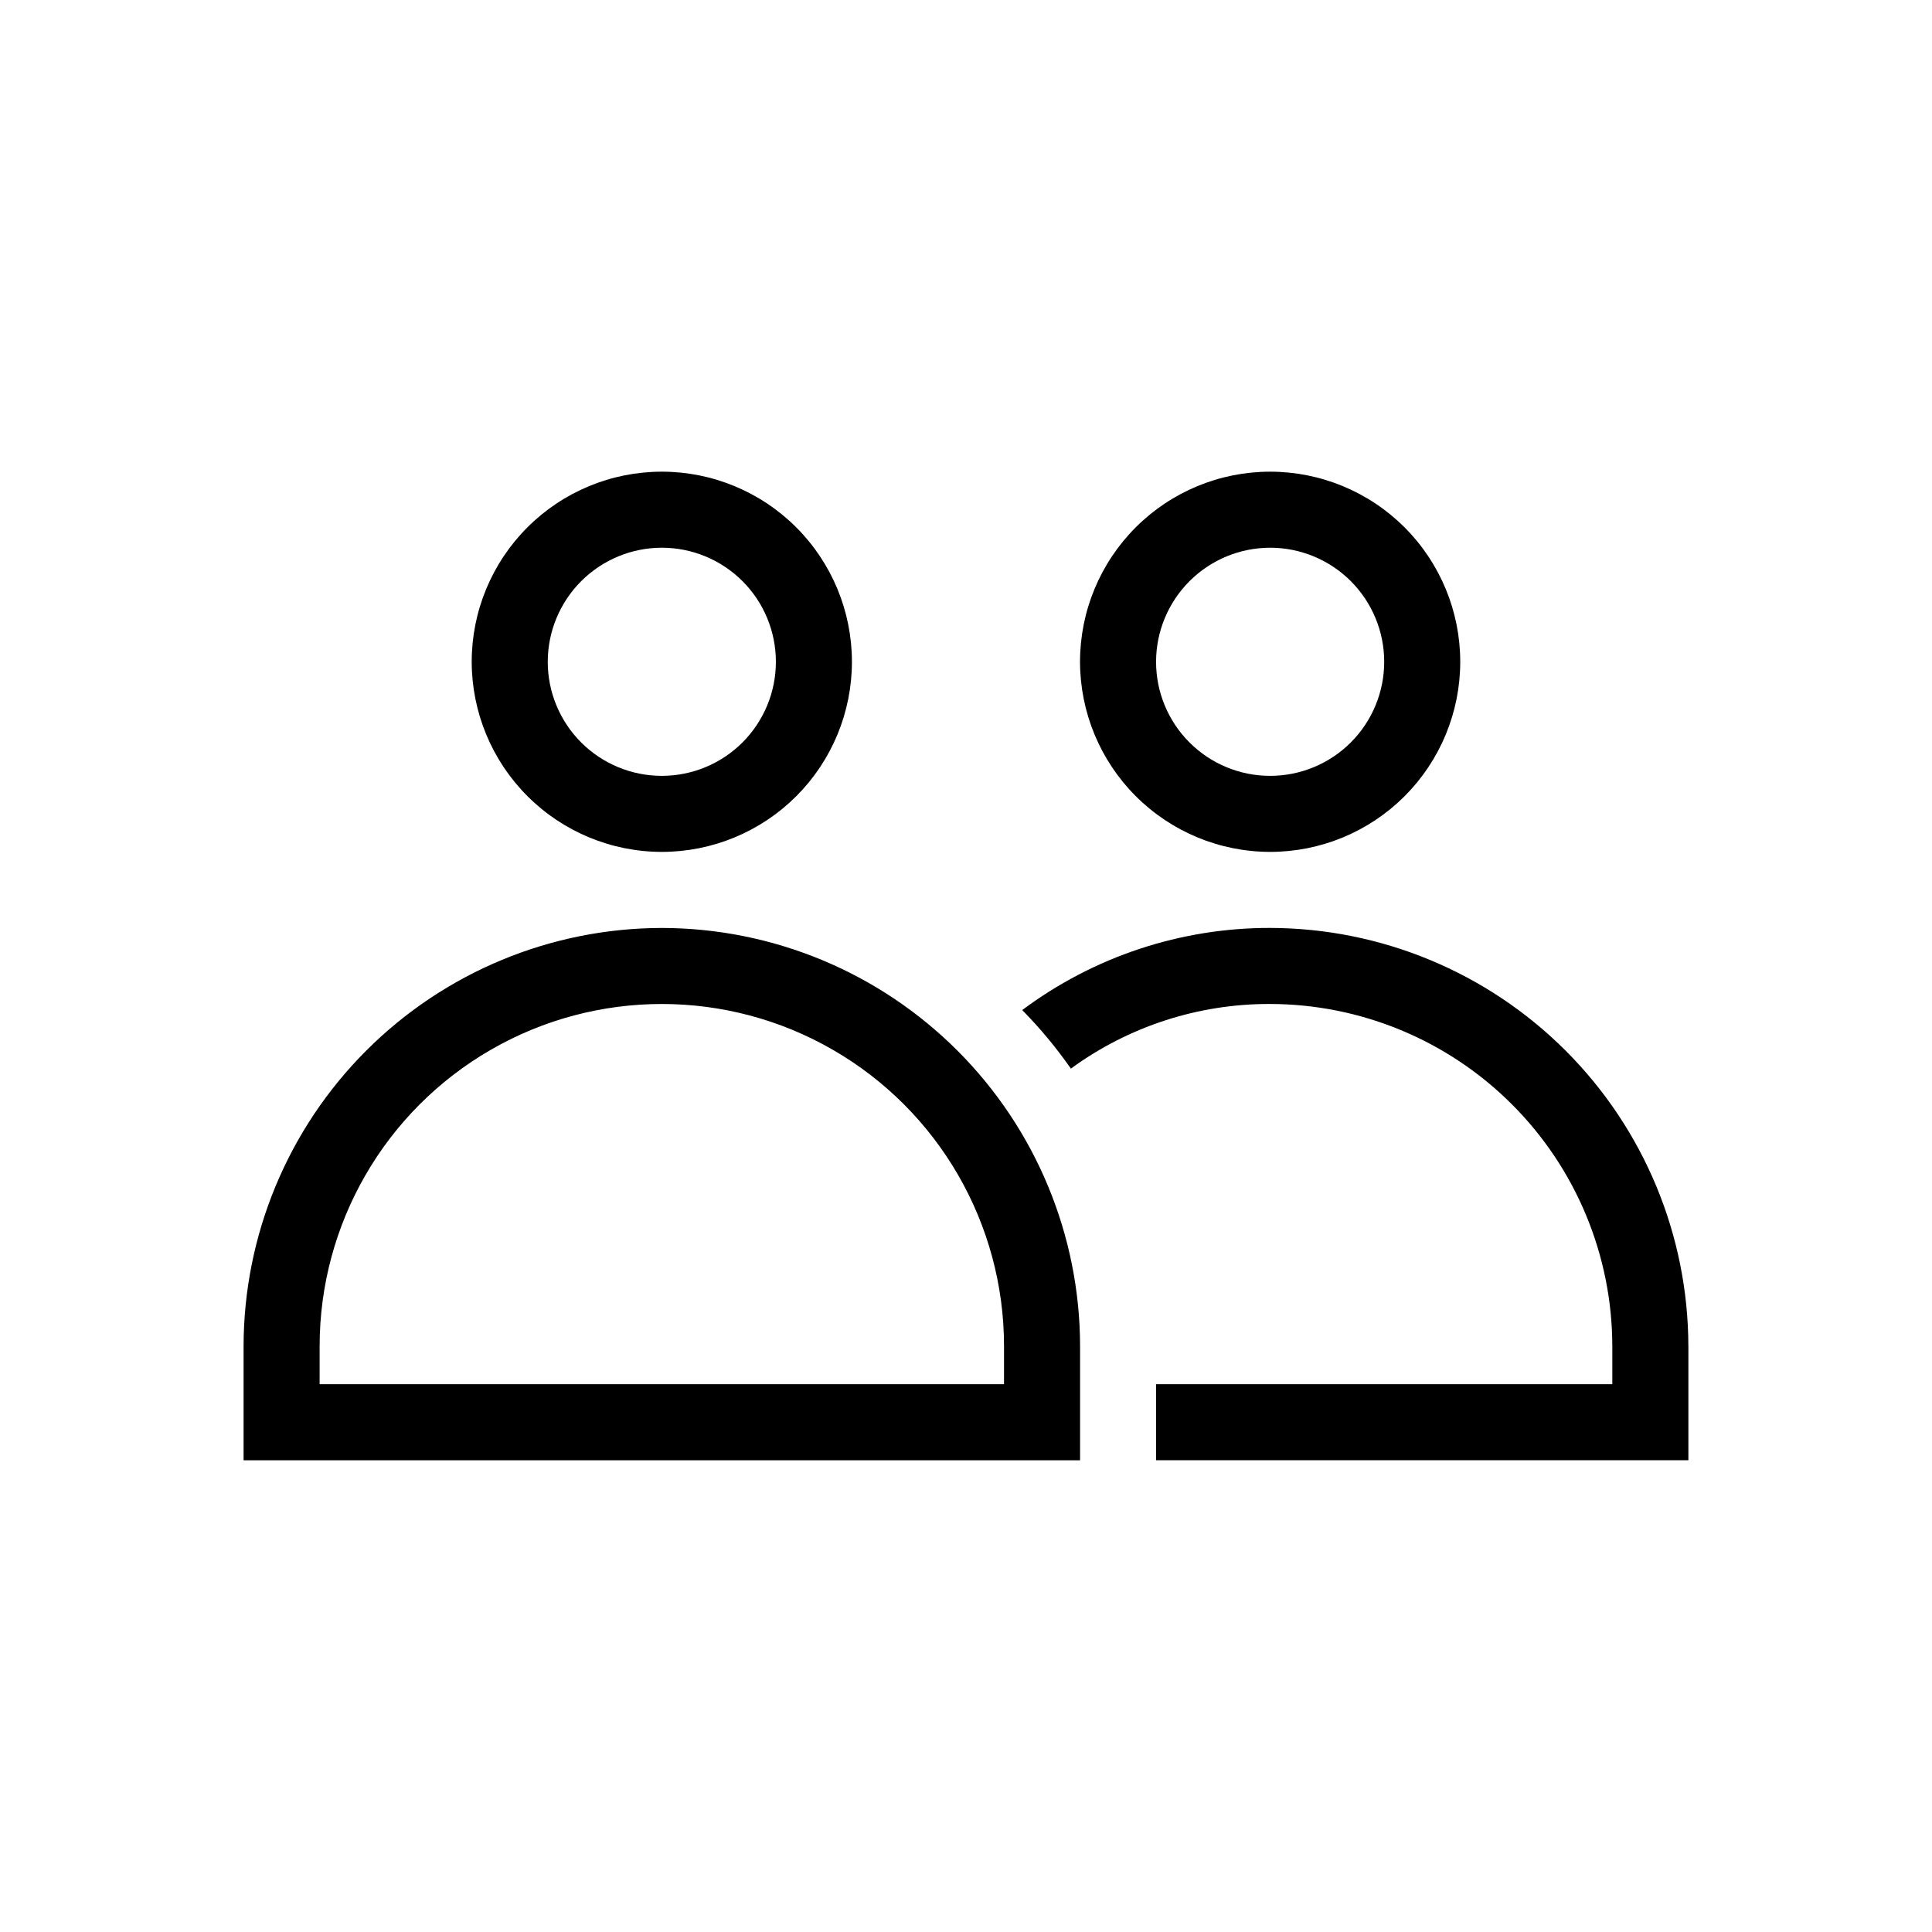 <?xml version="1.0" encoding="UTF-8"?>
<!-- Uploaded to: ICON Repo, www.svgrepo.com, Generator: ICON Repo Mixer Tools -->
<svg fill="#000000" width="800px" height="800px" version="1.1" viewBox="144 144 512 512" xmlns="http://www.w3.org/2000/svg">
 <path d="m319.39 389.92c-29.387 0.035-57.559 11.723-78.336 32.504-20.781 20.777-32.469 48.949-32.504 78.336v30.227h221.68v-30.227c-0.035-29.387-11.723-57.559-32.504-78.336-20.777-20.781-48.949-32.469-78.332-32.504zm90.684 120.91h-181.37v-10.078 0.004c0-32.398 17.285-62.34 45.344-78.539 28.059-16.199 62.625-16.199 90.684 0 28.059 16.199 45.344 46.141 45.344 78.539zm-90.684-141.07c13.359 0 26.176-5.309 35.625-14.754 9.445-9.449 14.754-22.266 14.754-35.625 0-13.363-5.309-26.18-14.754-35.625-9.449-9.449-22.266-14.758-35.625-14.758-13.363 0-26.18 5.309-35.625 14.758-9.449 9.445-14.758 22.262-14.758 35.625 0.016 13.355 5.328 26.164 14.773 35.609s22.25 14.758 35.609 14.77zm0-80.609c8.016 0 15.703 3.184 21.375 8.855 5.668 5.668 8.852 13.355 8.852 21.375 0 8.016-3.184 15.703-8.852 21.375-5.672 5.668-13.359 8.852-21.375 8.852-8.02 0-15.707-3.184-21.375-8.852-5.672-5.672-8.855-13.359-8.855-21.375 0.008-8.016 3.195-15.699 8.863-21.367 5.668-5.668 13.352-8.855 21.367-8.863zm272.05 211.6v30.227h-141.07v-20.152h120.91v-10.078 0.004c-0.035-24.043-9.602-47.086-26.602-64.086-16.996-17-40.043-26.566-64.082-26.602-18.977-0.07-37.48 5.934-52.801 17.129-3.856-5.523-8.168-10.715-12.898-15.516 18.969-14.172 42.02-21.809 65.699-21.766 29.379 0.055 57.539 11.75 78.312 32.523 20.777 20.773 32.473 48.934 32.523 78.316zm-110.84-130.99c13.359 0 26.176-5.309 35.625-14.754 9.445-9.449 14.754-22.266 14.754-35.625 0-13.363-5.309-26.18-14.754-35.625-9.449-9.449-22.266-14.758-35.625-14.758-13.363 0-26.18 5.309-35.625 14.758-9.449 9.445-14.758 22.262-14.758 35.625 0.016 13.355 5.328 26.164 14.773 35.609s22.25 14.758 35.609 14.77zm0-80.609c8.016 0 15.703 3.184 21.375 8.855 5.668 5.668 8.852 13.355 8.852 21.375 0 8.016-3.184 15.703-8.852 21.375-5.672 5.668-13.359 8.852-21.375 8.852-8.02 0-15.707-3.184-21.375-8.852-5.672-5.672-8.855-13.359-8.855-21.375 0.008-8.016 3.199-15.699 8.863-21.367 5.668-5.668 13.352-8.855 21.367-8.863z"/>
</svg>
